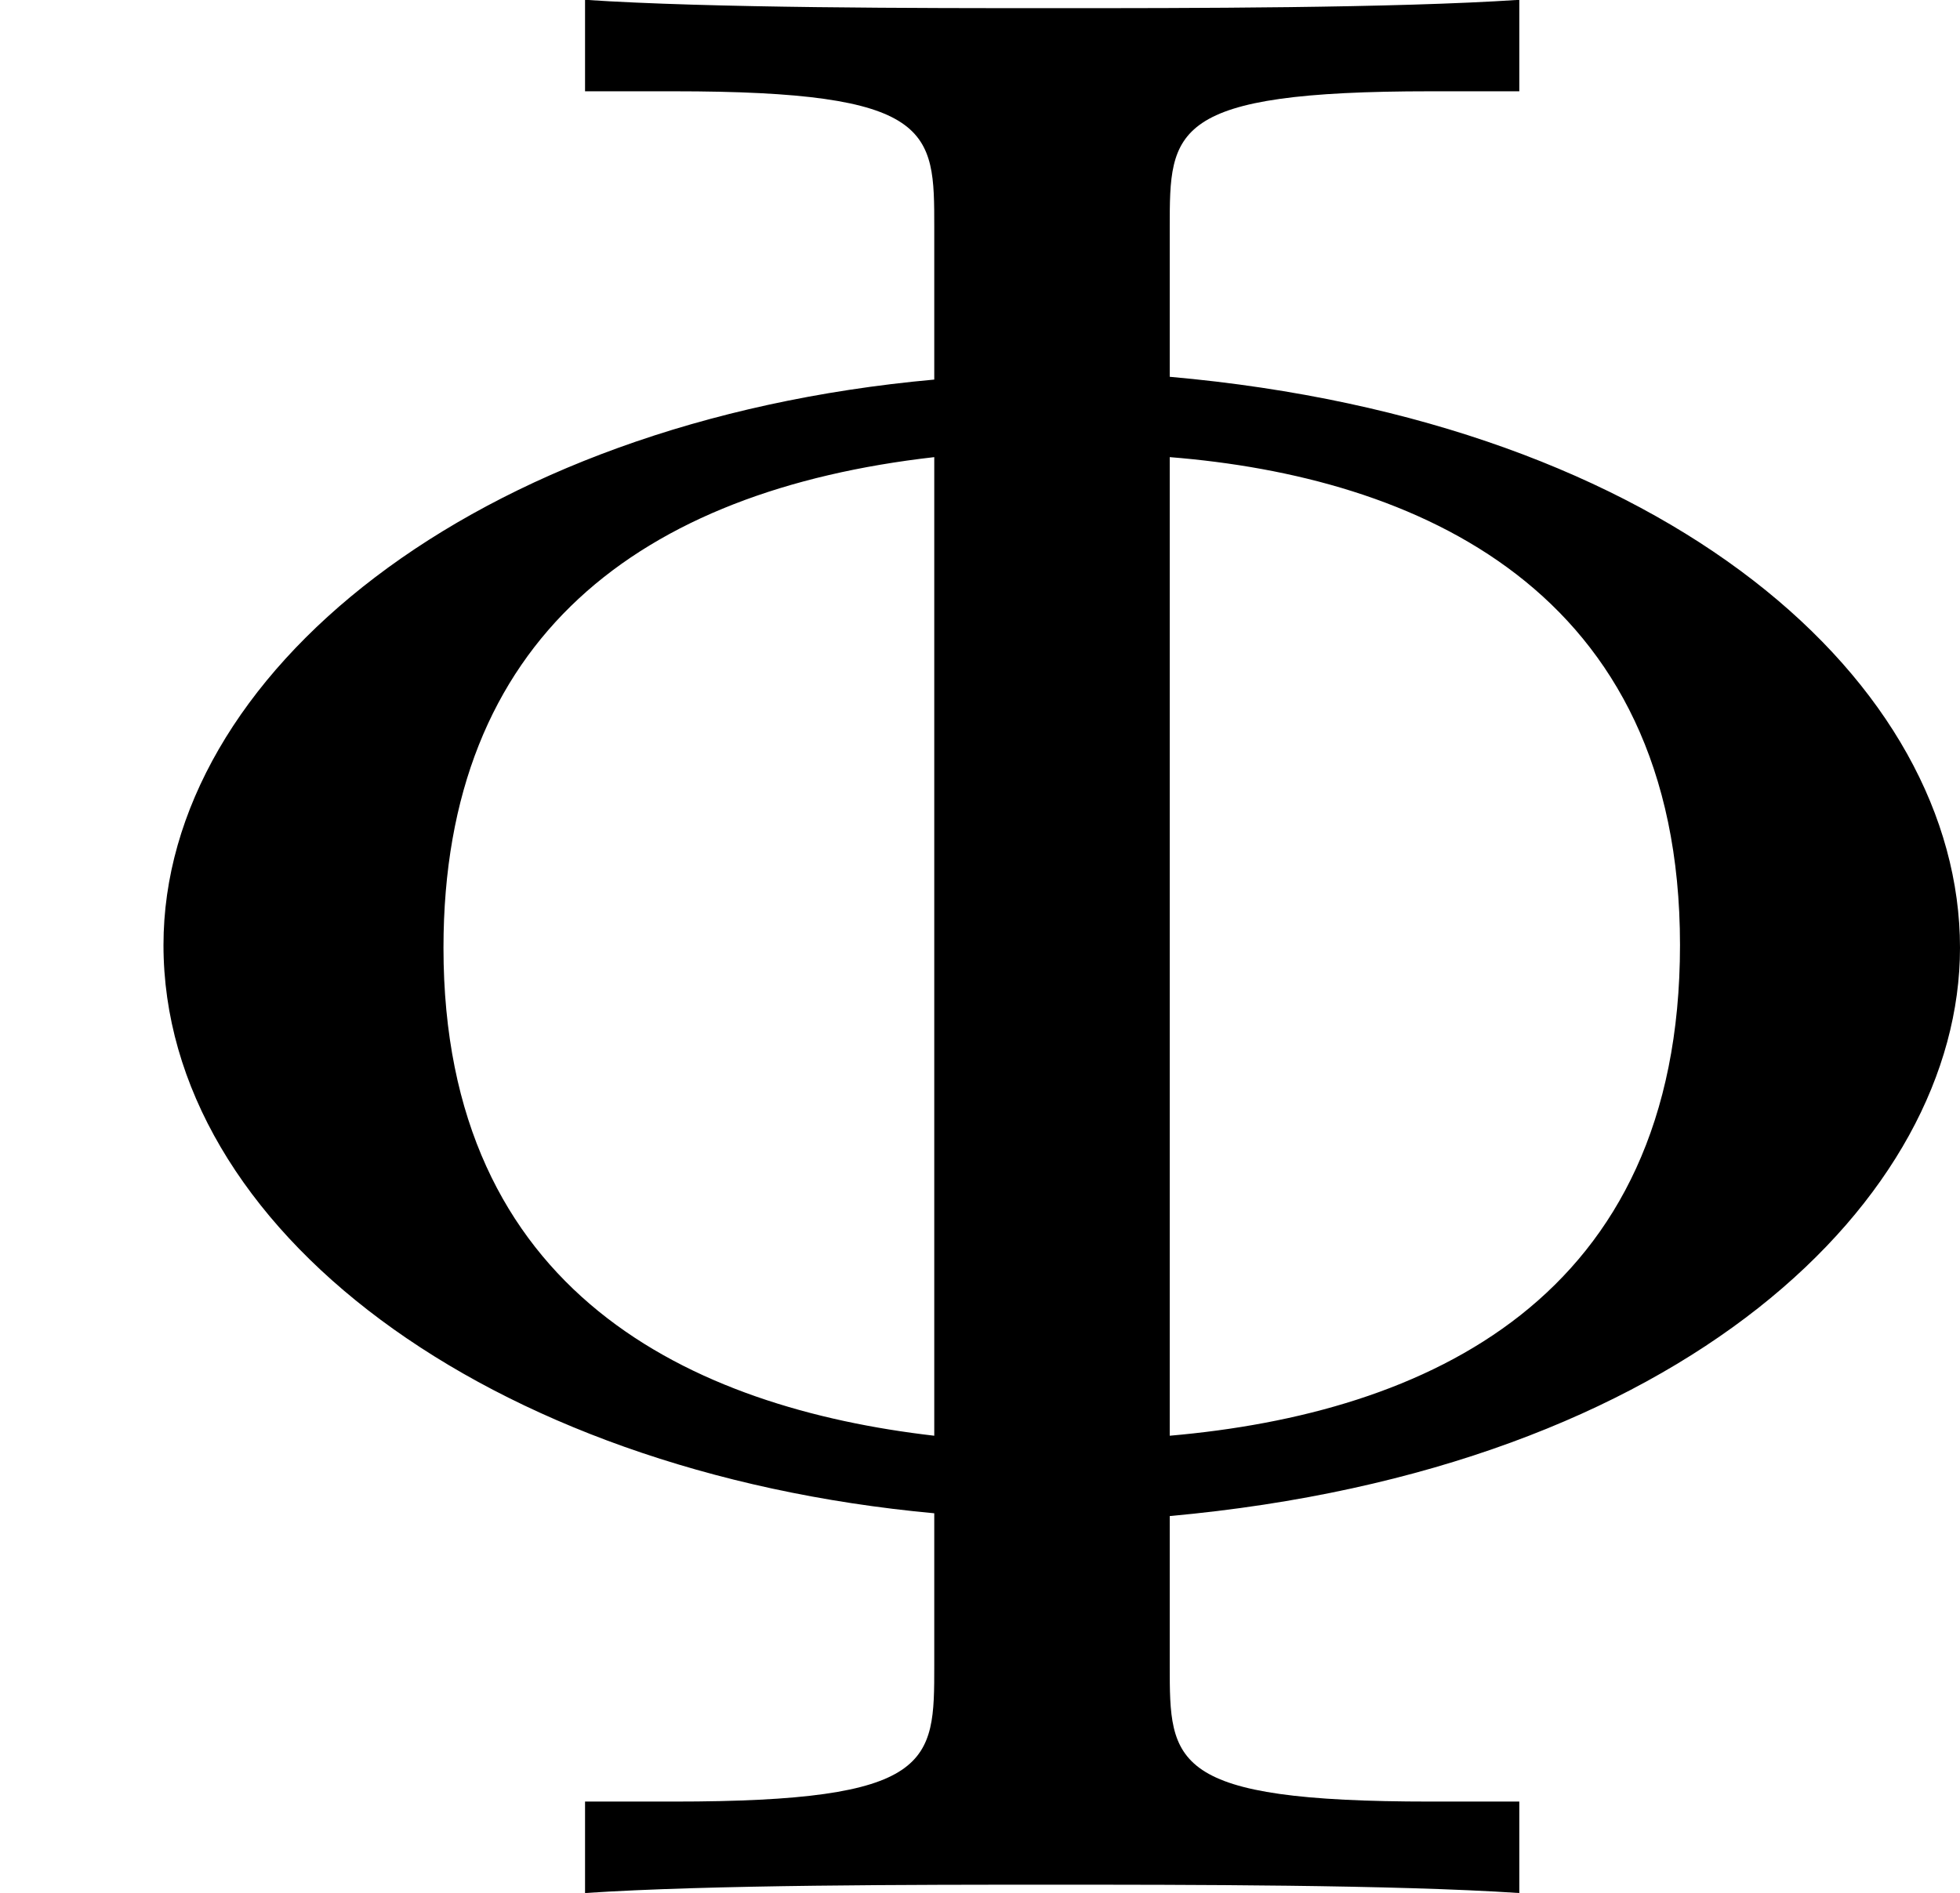 <?xml version='1.0' encoding='UTF-8'?>
<!-- This file was generated by dvisvgm 2.13.3 -->
<svg version='1.1' xmlns='http://www.w3.org/2000/svg' xmlns:xlink='http://www.w3.org/1999/xlink' width='11.27pt' height='10.887pt' viewBox='72.524 50.255 11.27 10.887'>
<defs>
<path id='g8-8' d='M3.363-1.084C4.846-1.219 5.635-2 5.635-2.718C5.635-3.475 4.806-4.232 3.363-4.36V-4.79C3.363-5.069 3.363-5.181 4.113-5.181H4.368V-5.444C4.009-5.42 3.411-5.42 3.029-5.42S2.04-5.42 1.682-5.444V-5.181H1.937C2.686-5.181 2.686-5.069 2.686-4.79V-4.352C1.355-4.232 .47-3.499 .47-2.726C.47-1.913 1.395-1.211 2.686-1.092V-.654C2.686-.375 2.686-.263 1.937-.263H1.682V0C2.04-.024 2.638-.024 3.021-.024S4.009-.024 4.368 0V-.263H4.113C3.363-.263 3.363-.375 3.363-.654V-1.084ZM2.686-1.315C1.993-1.395 1.275-1.722 1.275-2.718C1.275-3.61 1.841-4.033 2.686-4.129V-1.315ZM3.363-4.129C4.065-4.073 4.83-3.754 4.83-2.726C4.83-1.706 4.097-1.379 3.363-1.315V-4.129Z'/>
</defs>
<g id='page6' transform='matrix(2 0 0 2 0 0)'>
<use x='36.262' y='30.571' xlink:href='#g8-8'/>
</g>
</svg>